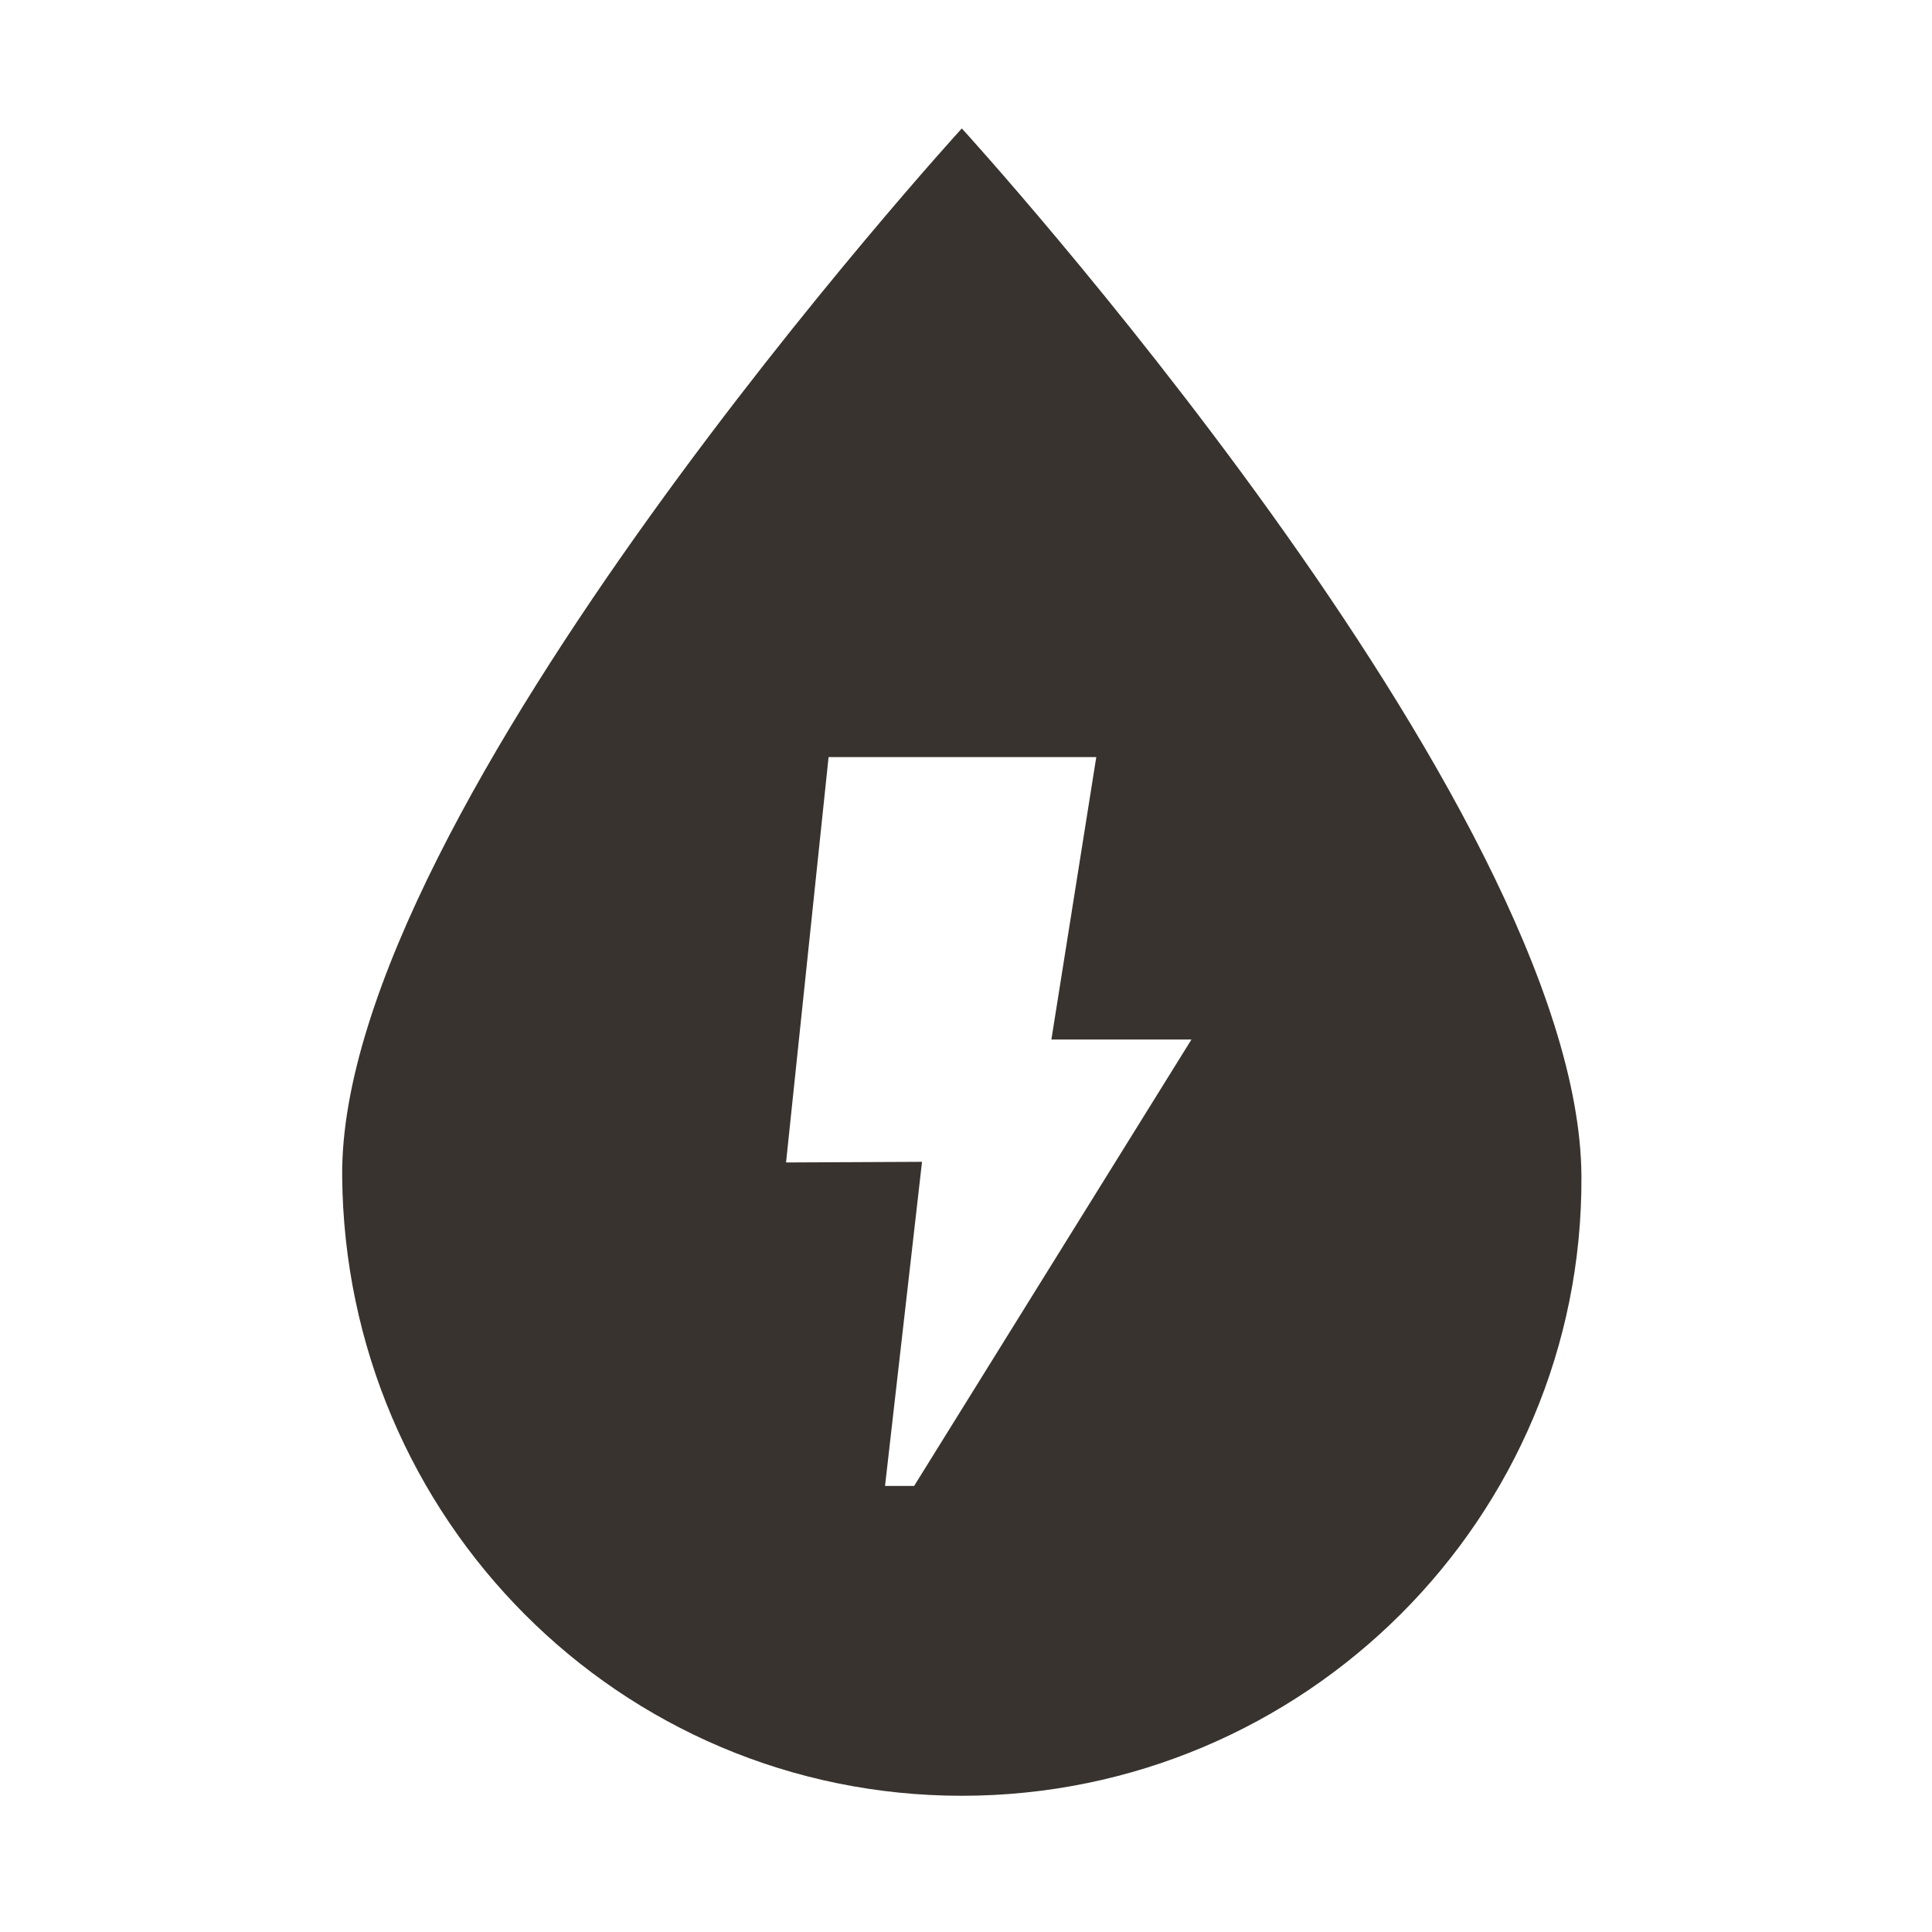 <svg xmlns="http://www.w3.org/2000/svg" width="55" height="55" viewBox="0 0 55 55" fill="none"><g clip-path="url(#clip0_924_20783)"><path d="M27.381 3.656C27.381 3.656 9.655 23.061 9.741 33.482C9.82 43.228 17.641 51.122 27.381 51.122C37.12 51.122 45.075 43.221 45.02 33.482C44.96 22.909 27.381 3.656 27.381 3.656ZM26.029 42.302H25.195L26.248 33.075L22.377 33.093L23.588 21.552H31.209L29.931 29.593H33.918L26.023 42.302H26.029Z" fill="#38332E"></path></g><defs><clipPath id="clip0_924_20783"><rect width="54.783" height="54.783" fill="white"></rect></clipPath></defs></svg>